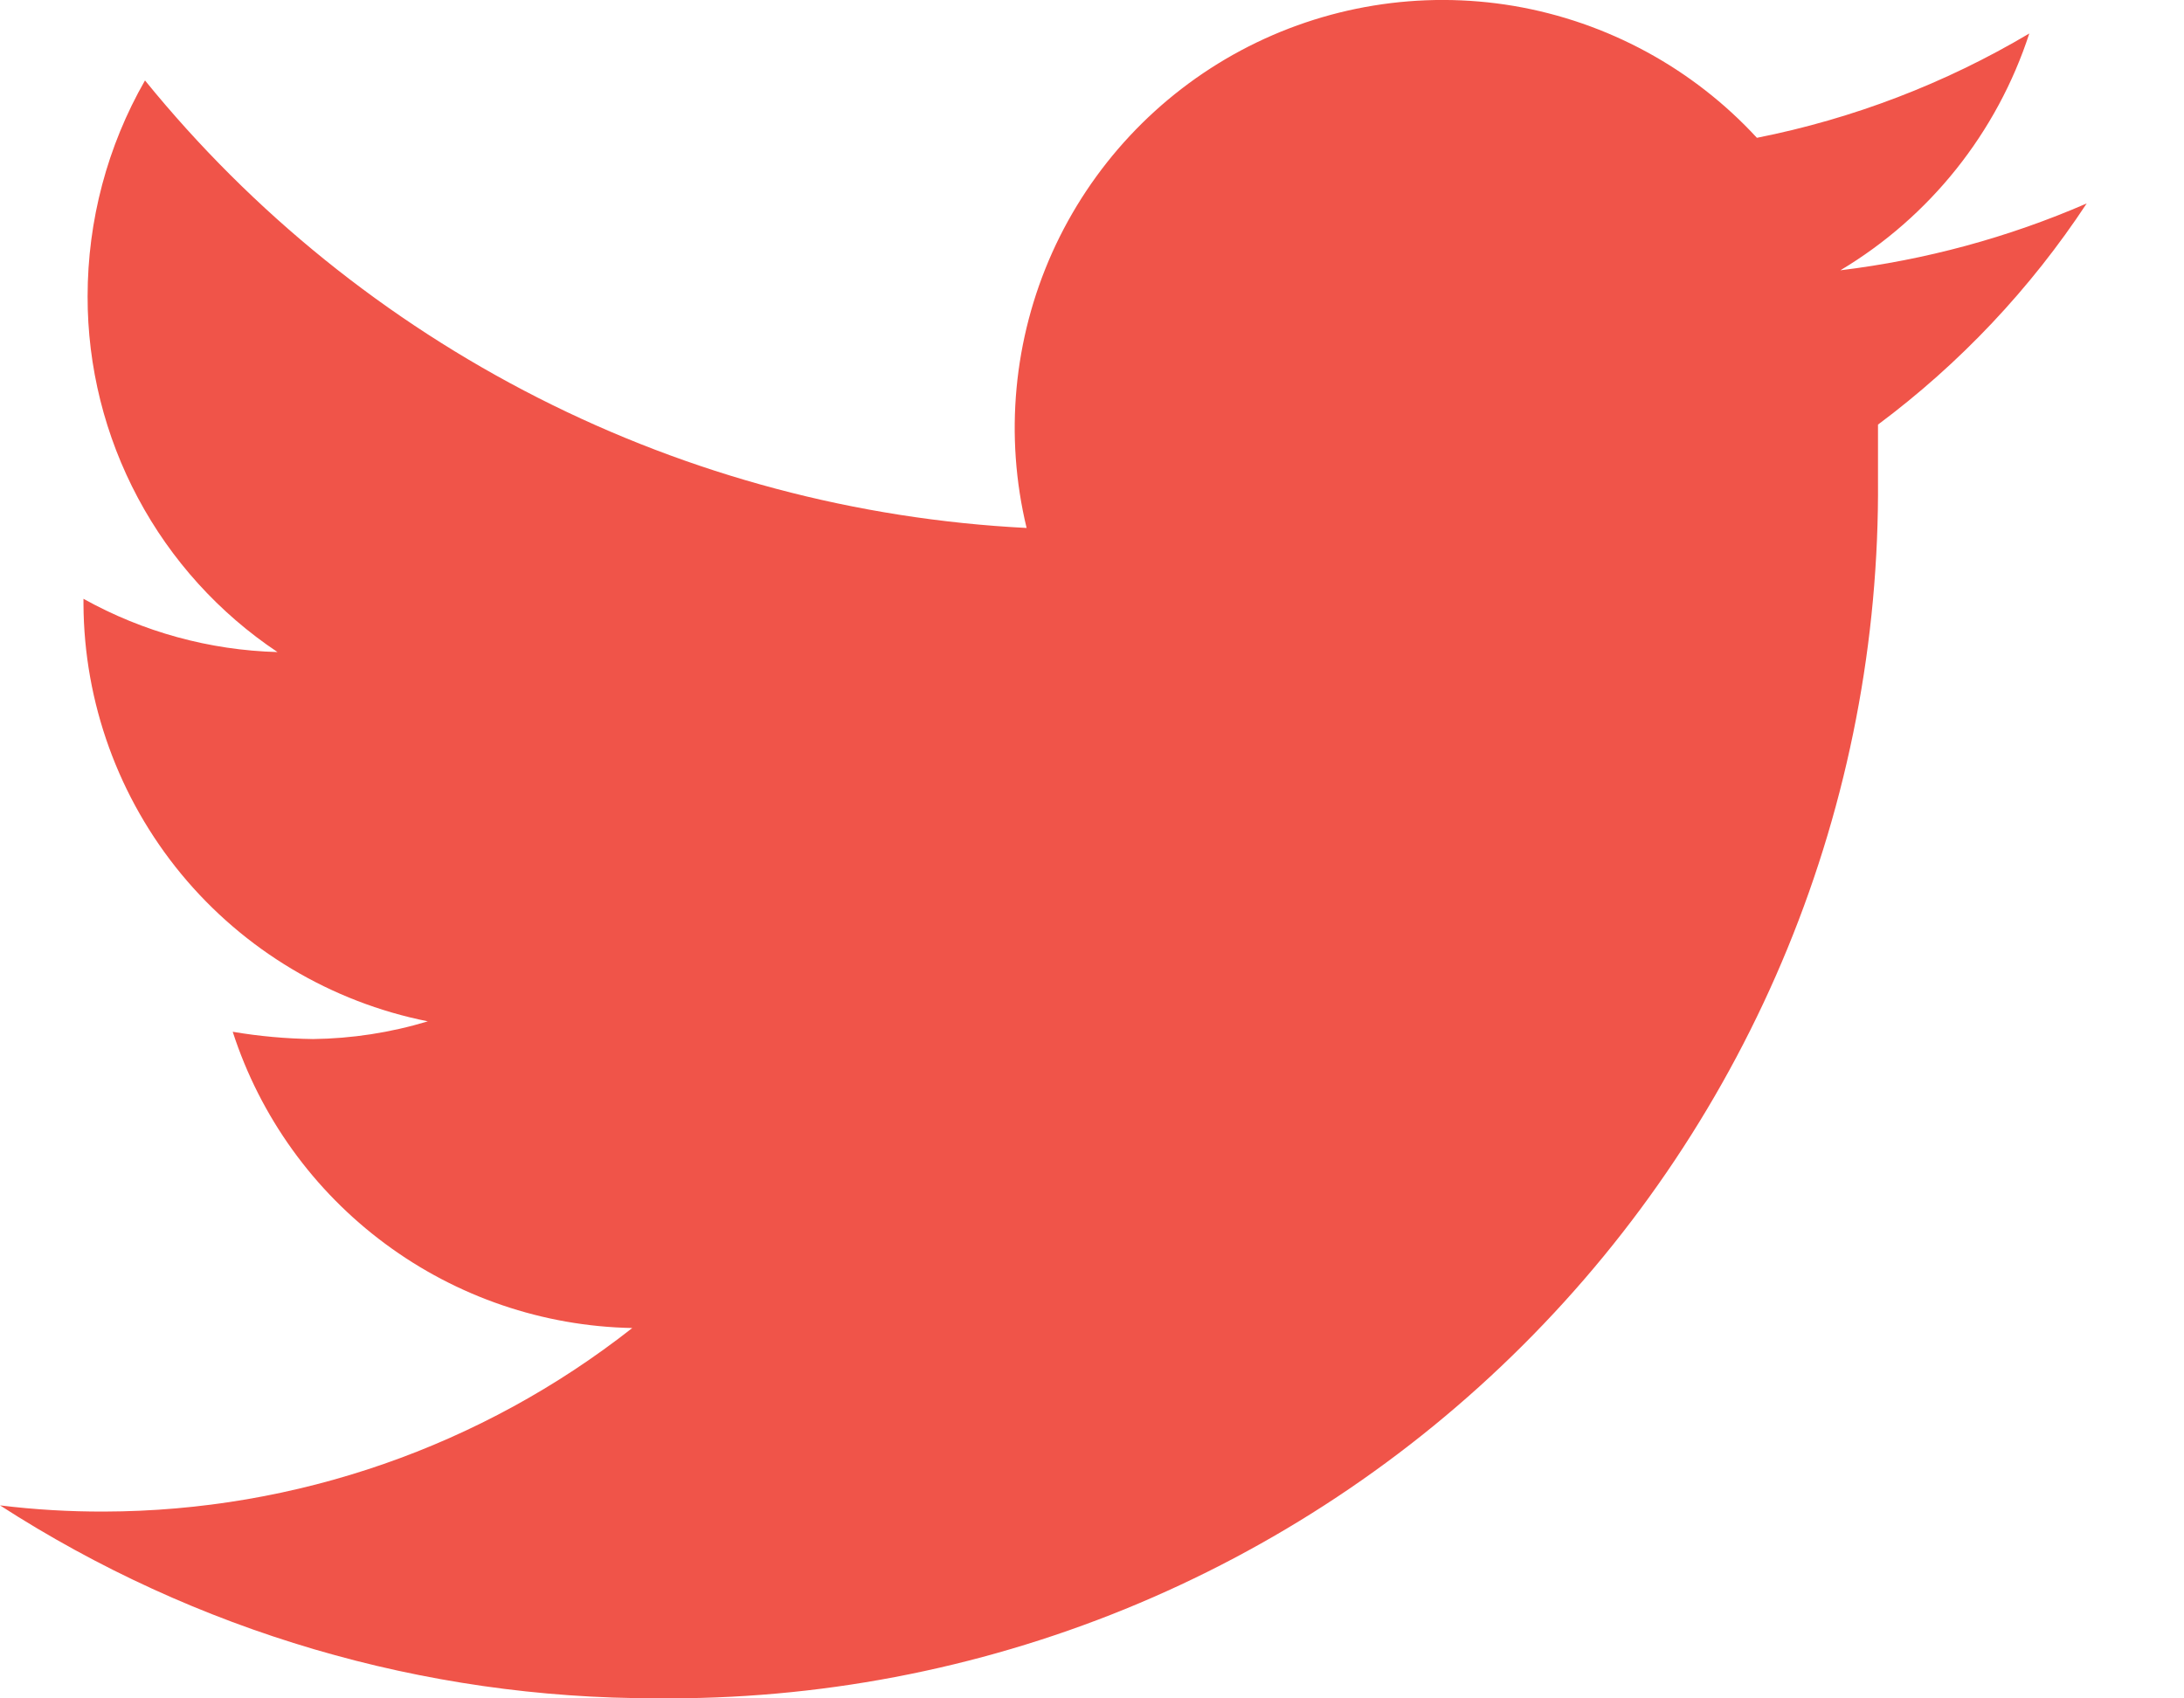 <svg width="18" height="14" viewBox="0 0 18 14" fill="none" xmlns="http://www.w3.org/2000/svg">
<path d="M17.198 1.677C16.551 1.958 15.868 2.143 15.168 2.228C15.906 1.787 16.459 1.093 16.725 0.276C16.031 0.688 15.272 0.979 14.48 1.136C13.951 0.562 13.246 0.18 12.477 0.049C11.707 -0.081 10.916 0.048 10.227 0.416C9.539 0.784 8.992 1.37 8.672 2.082C8.353 2.794 8.278 3.593 8.461 4.352C7.059 4.281 5.688 3.916 4.436 3.28C3.184 2.644 2.08 1.753 1.195 0.663C0.885 1.204 0.722 1.818 0.722 2.443C0.721 3.022 0.864 3.594 1.137 4.105C1.41 4.617 1.805 5.053 2.287 5.375C1.727 5.36 1.178 5.209 0.688 4.936V4.979C0.692 5.792 0.977 6.578 1.494 7.205C2.011 7.831 2.729 8.26 3.526 8.419C3.219 8.512 2.9 8.561 2.58 8.565C2.358 8.562 2.136 8.542 1.918 8.505C2.144 9.204 2.584 9.815 3.174 10.252C3.764 10.69 4.476 10.933 5.211 10.947C3.97 11.923 2.439 12.456 0.86 12.46C0.572 12.461 0.285 12.444 0 12.409C1.612 13.449 3.49 14.002 5.409 13.999C6.733 14.013 8.046 13.763 9.272 13.264C10.498 12.764 11.613 12.025 12.55 11.09C13.488 10.155 14.229 9.043 14.732 7.818C15.235 6.593 15.488 5.28 15.478 3.956C15.478 3.81 15.478 3.655 15.478 3.5C16.153 2.997 16.735 2.38 17.198 1.677V1.677Z" fill="#F05449"/>
</svg>
